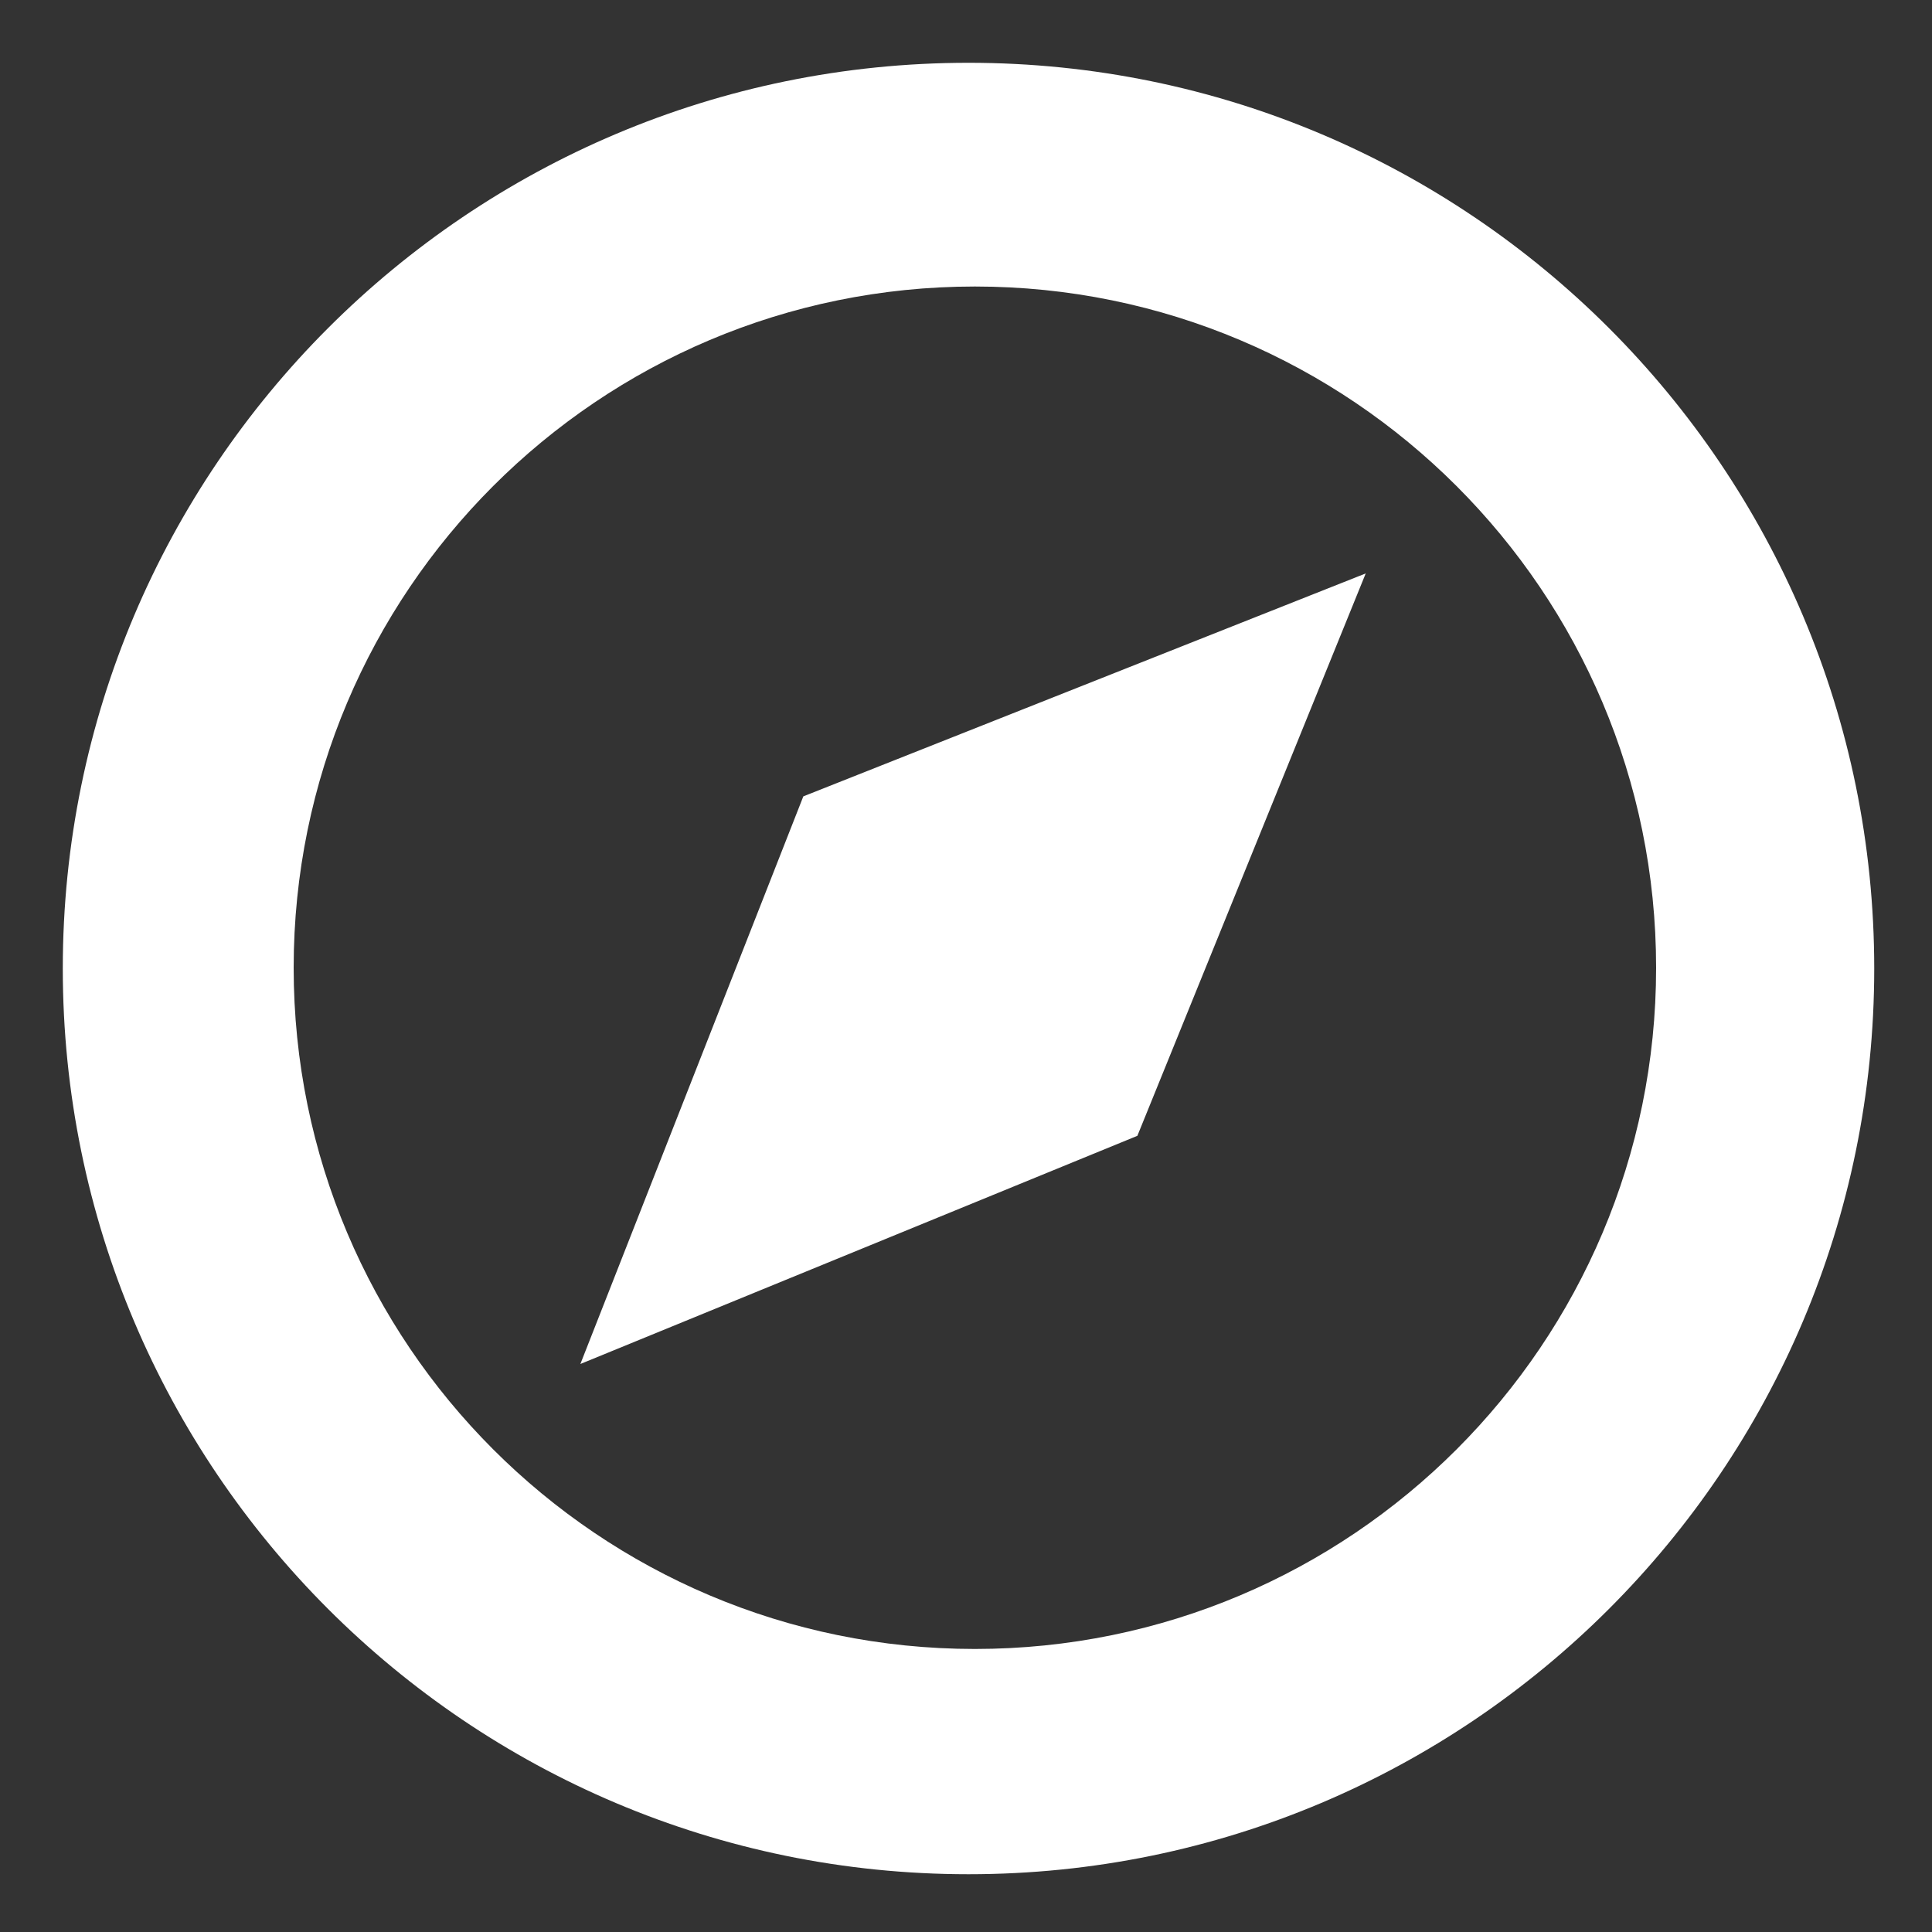 <?xml version="1.0" encoding="utf-8"?>
<!-- Generator: Adobe Illustrator 21.1.0, SVG Export Plug-In . SVG Version: 6.00 Build 0)  -->
<svg version="1.1" id="Layer_1" xmlns="http://www.w3.org/2000/svg" xmlns:xlink="http://www.w3.org/1999/xlink" x="0px" y="0px"
	 viewBox="0 0 1000 1000" style="enable-background:new 0 0 1000 1000;" xml:space="preserve">
<rect x="0" y="0" width="1000" height="1000" fill="#333333" stroke="none"/>
<style type="text/css">
	.st0{fill:#FFFFFF;}
</style>
<path id="compass" class="st0" d="M501.3,970.1c-258.9,0-468.8-209.9-468.8-468.8S242.4,32.5,501.3,32.5s468.8,209.9,468.8,468.8
	S760.2,970.1,501.3,970.1z M504.6,148.3C309.8,148.3,152,306.2,152,500.9s157.9,352.6,352.6,352.6s352.6-157.9,352.6-352.6
	S699.3,148.3,504.6,148.3L504.6,148.3z M300.4,706l115.4-293.8l291.1-115.4L588.7,587.9L300.4,706z M502.2,443.6
	c32.4,0,58.6,26.2,58.6,58.6s-26.2,58.6-58.6,58.6s-58.6-26.2-58.6-58.6l0,0C443.6,469.8,469.8,443.6,502.2,443.6
	C502.2,443.6,502.2,443.6,502.2,443.6L502.2,443.6z"/>
</svg>
